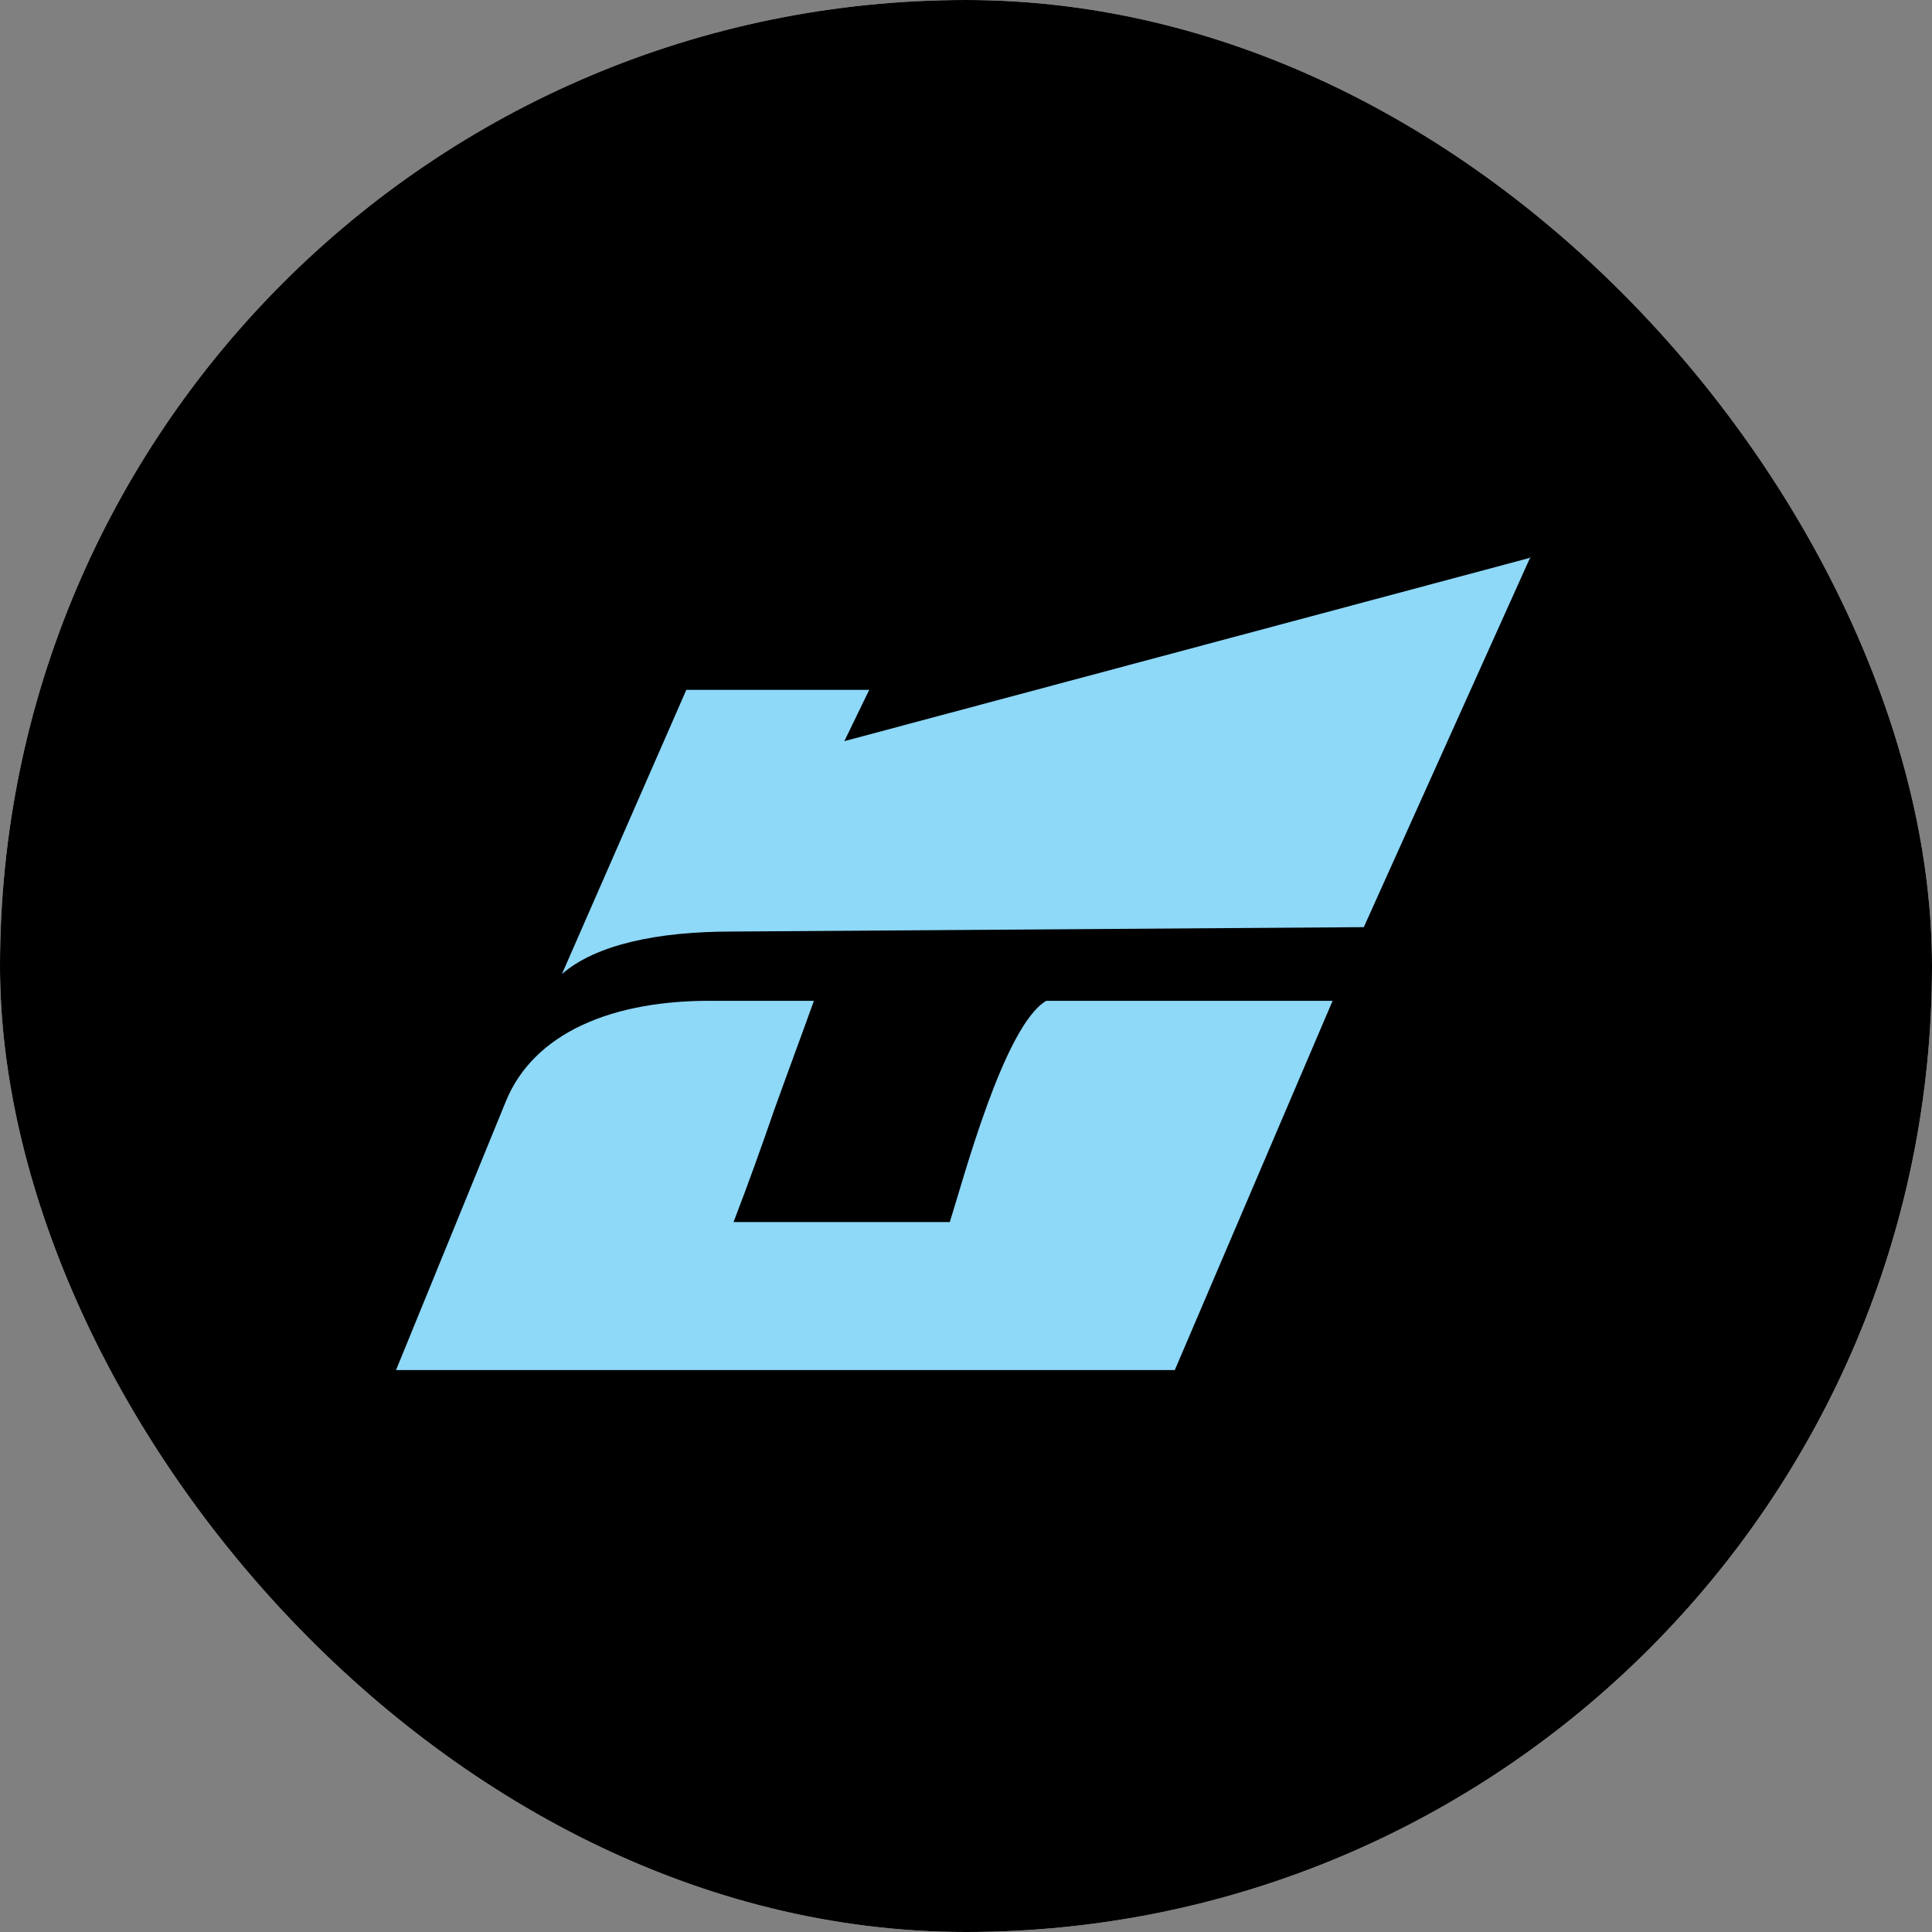 <?xml version="1.0" encoding="UTF-8"?> <svg xmlns="http://www.w3.org/2000/svg" width="361" height="361" viewBox="0 0 361 361" fill="none"><rect x="0" y="0" width="361" height="361" fill="#808080" stroke="none"/><g clip-path="url(#clip0_327_1647)"><rect width="361" height="361" rx="180.5" fill="white"></rect><rect width="361" height="361" fill="black"></rect><path fill-rule="evenodd" clip-rule="evenodd" d="M286 104L254.831 173.242L136.716 174.063C122.772 174.063 111.289 176.526 105 182L128.24 128.905H162.417L157.769 138.484L285.727 104.274L286 104Z" fill="#8ED8F8"></path><path fill-rule="evenodd" clip-rule="evenodd" d="M219.515 256H74L94.476 205.899C99.663 193.032 114.406 186.735 133.789 187.009C136.246 187.009 143.072 187.009 152.081 187.009C149.624 193.853 147.167 200.424 144.71 207.268C142.253 214.386 139.796 221.231 137.066 228.349H177.471C179.928 220.683 187.573 191.663 195.49 187.009H249L219.515 256Z" fill="#8ED8F8"></path></g><defs><clipPath id="clip0_327_1647"><rect width="361" height="361" rx="180.5" fill="white"></rect></clipPath></defs></svg> 